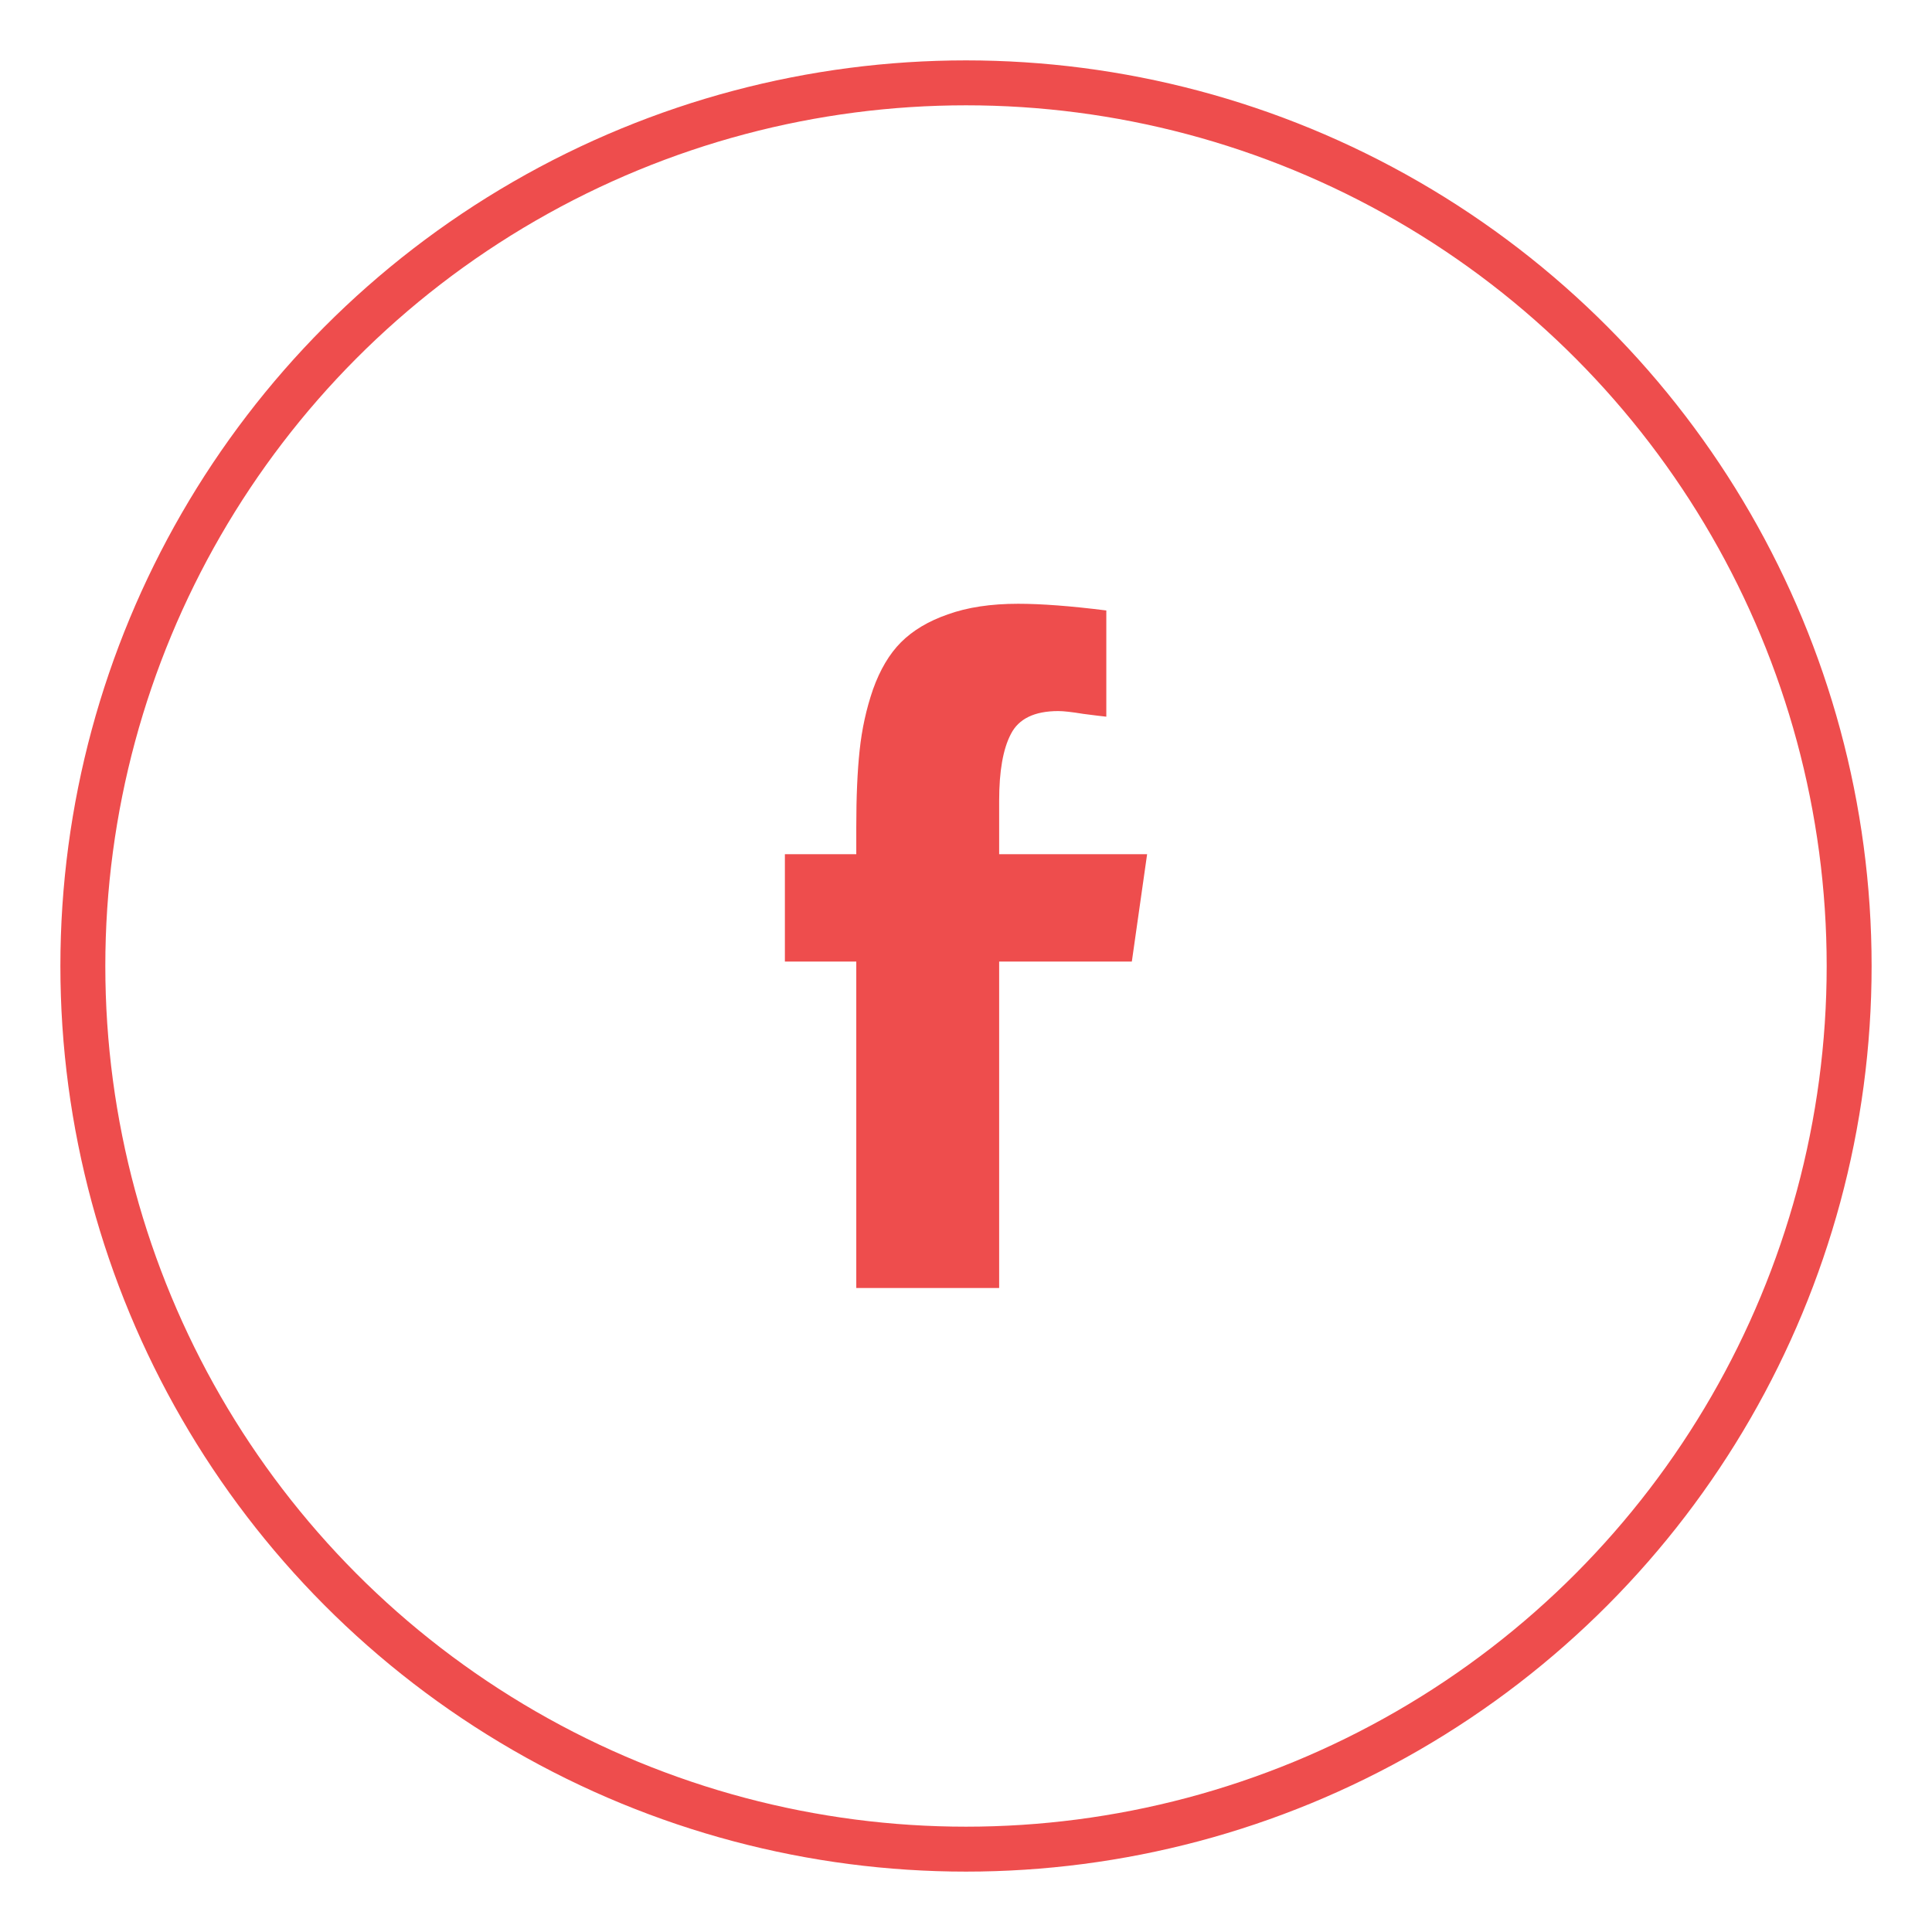 <svg width="43" height="43" viewBox="0 0 43 43" fill="none" xmlns="http://www.w3.org/2000/svg">
<circle cx="21.5" cy="21.5" r="19.656" stroke="#EE4D4D"/>
<path d="M19.058 28.667V21.401H17.469V19.012H19.058V18.402C19.058 17.73 19.083 17.162 19.133 16.697C19.183 16.224 19.282 15.773 19.431 15.341C19.588 14.902 19.796 14.553 20.052 14.296C20.317 14.031 20.665 13.823 21.096 13.674C21.534 13.516 22.056 13.438 22.66 13.438C23.174 13.438 23.828 13.487 24.623 13.587V15.951C24.54 15.943 24.37 15.922 24.114 15.889C23.857 15.847 23.671 15.826 23.555 15.826C23.025 15.826 22.673 15.996 22.499 16.337C22.325 16.668 22.238 17.162 22.238 17.817V19.012H25.531L25.191 21.401H22.238V28.667H19.058Z" fill="#EE4D4D"/>
</svg>
